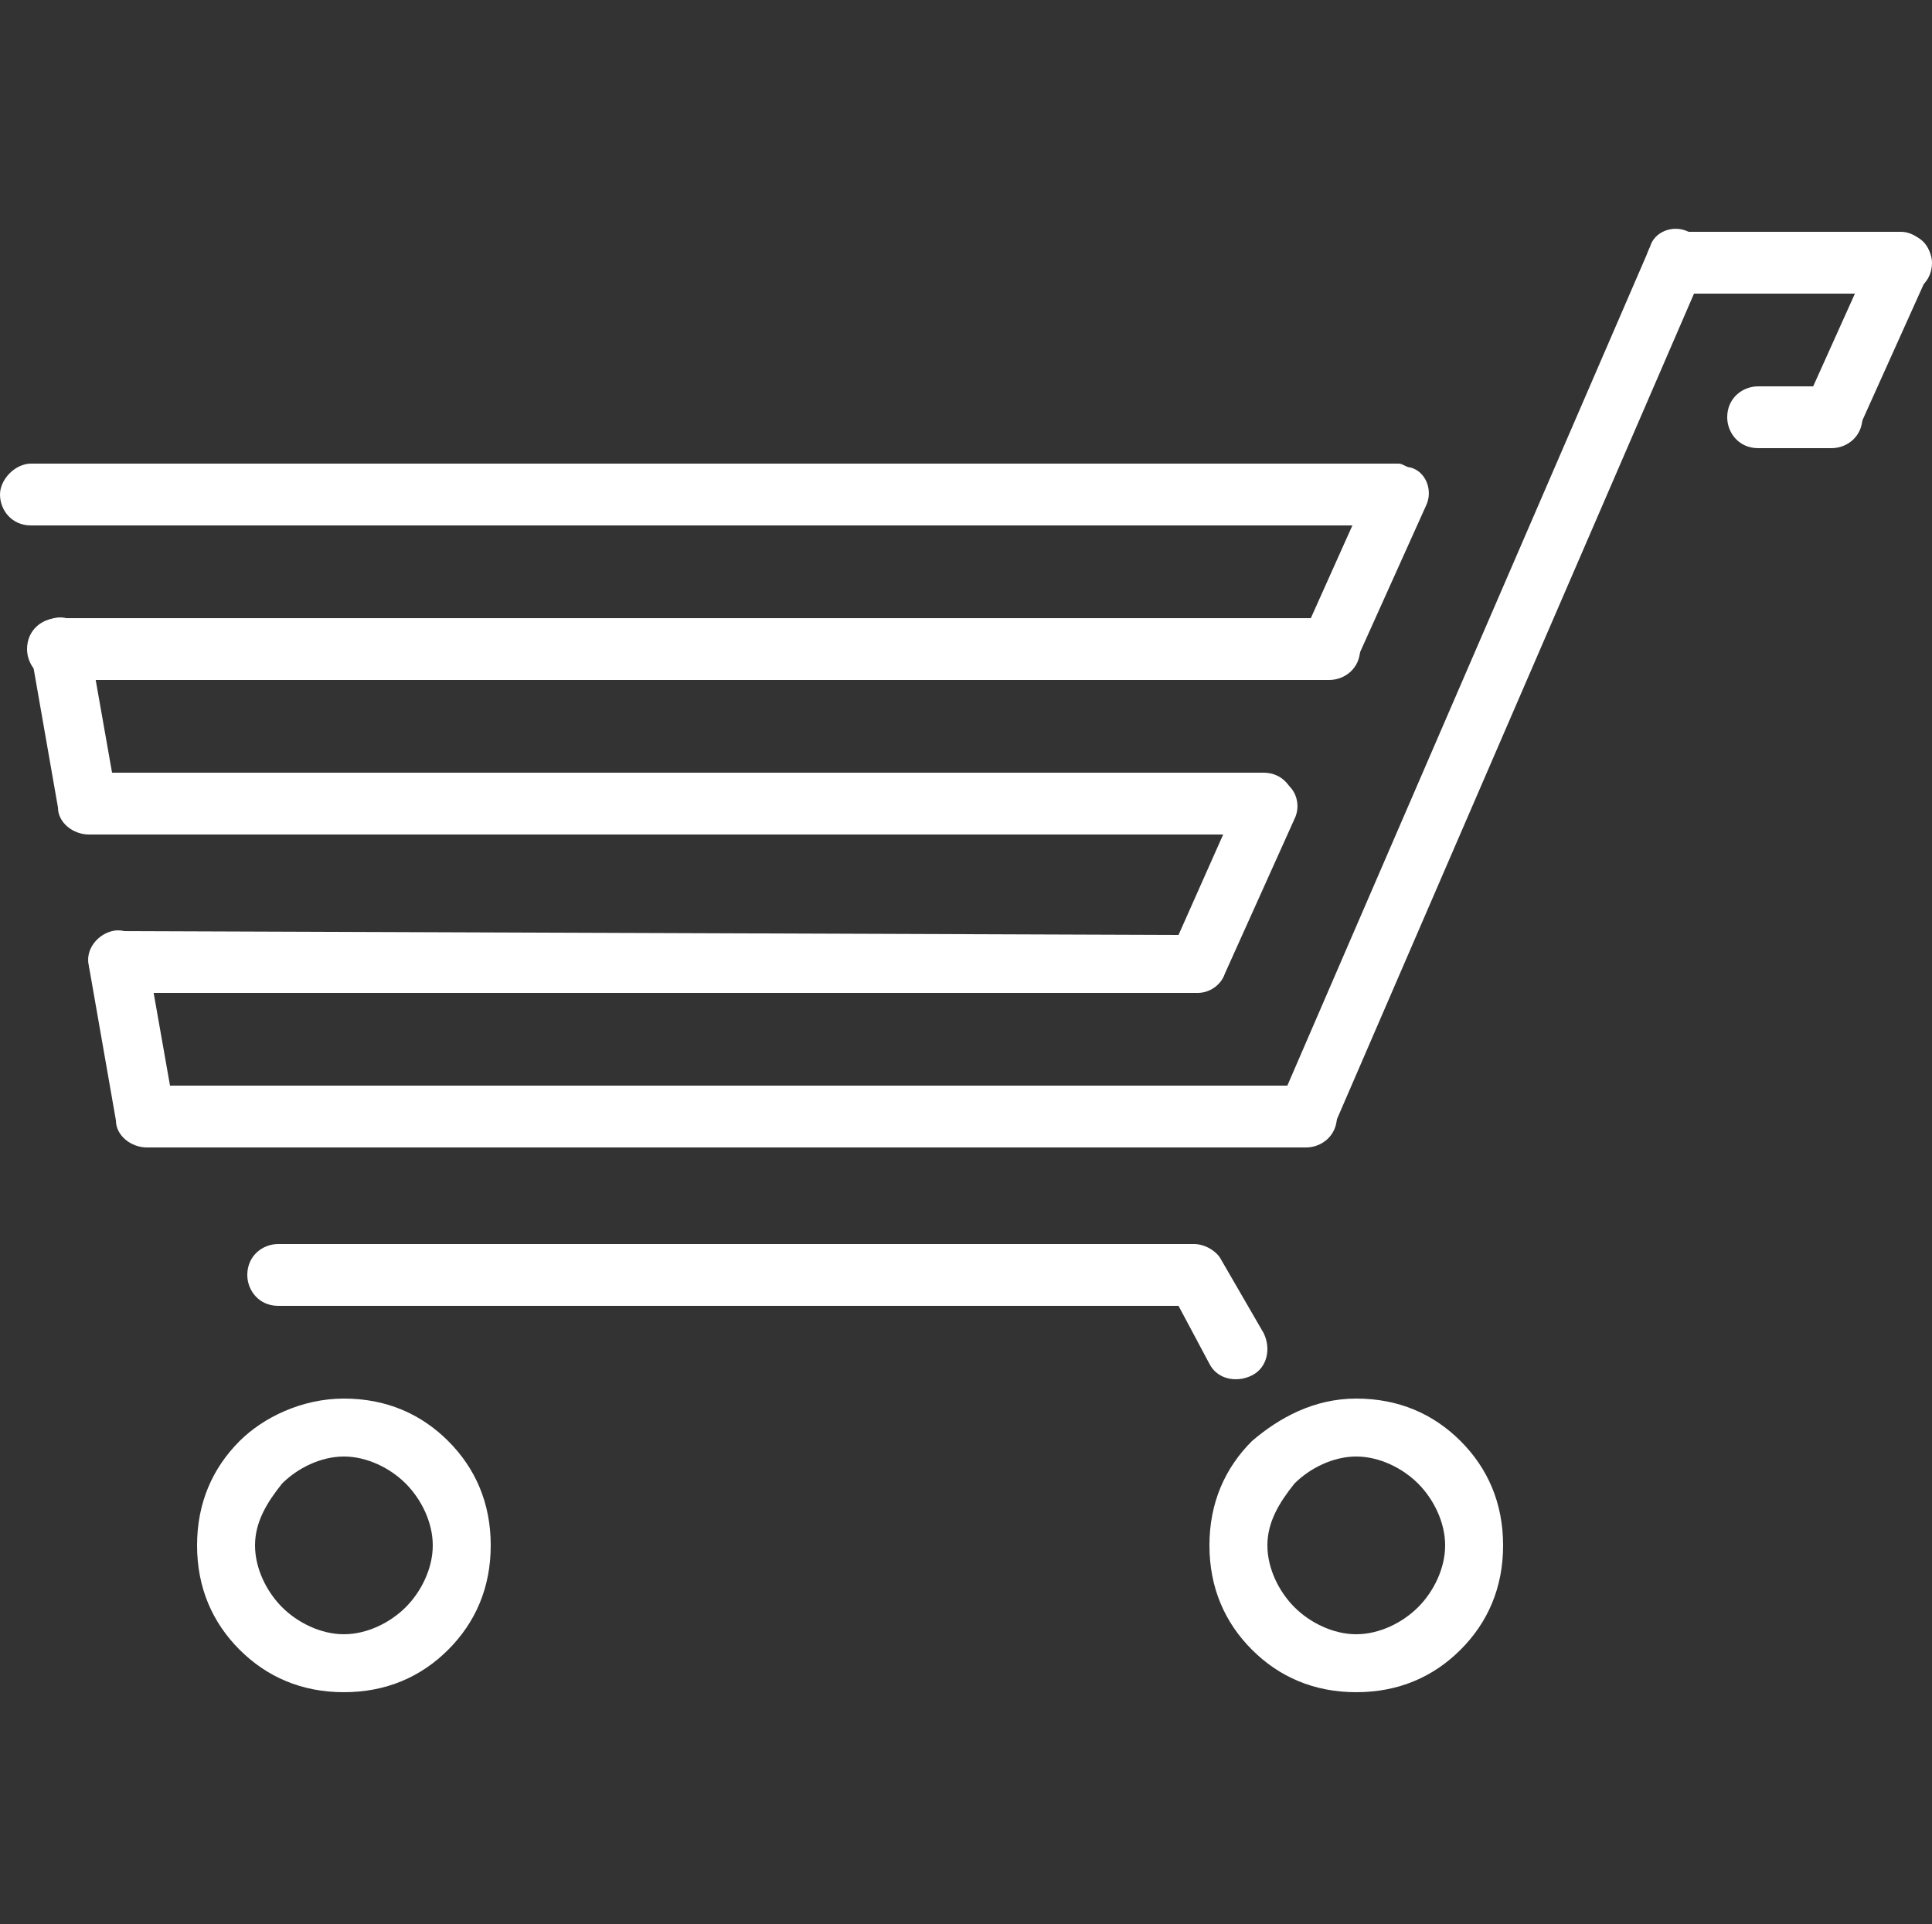 <?xml version="1.0" encoding="utf-8"?>
<!-- Generator: Adobe Illustrator 22.1.0, SVG Export Plug-In . SVG Version: 6.00 Build 0)  -->
<svg version="1.1" id="Capa_1" xmlns="http://www.w3.org/2000/svg" xmlns:xlink="http://www.w3.org/1999/xlink" x="0px" y="0px"
	 width="50px" height="49.8px" viewBox="175 25.1 50 49.8" style="enable-background:new 175 25.1 50 49.8;" xml:space="preserve">
<rect x="175" y="25.1" width="50" height="49.8" fill="#333333" stroke="none"/>
<style type="text/css">
	.st0{fill:#FFFFFF;}
</style>
<g>
	<g>
		<g>
			<path class="st0" d="M183.9,61.3c1.1,0,2,0.4,2.7,1.1c0.7,0.7,1.1,1.6,1.1,2.7c0,1.1-0.4,2-1.1,2.7c-0.7,0.7-1.6,1.1-2.7,1.1
				c-1.1,0-2-0.4-2.7-1.1c-0.7-0.7-1.1-1.6-1.1-2.7c0-1.1,0.4-2,1.1-2.7C181.8,61.8,182.8,61.3,183.9,61.3L183.9,61.3z M181.6,65.1
				c0,0.6,0.3,1.2,0.7,1.6c0.4,0.4,1,0.7,1.6,0.7s1.2-0.3,1.6-0.7c0.4-0.4,0.7-1,0.7-1.6c0-0.6-0.3-1.2-0.7-1.6
				c-0.4-0.4-1-0.7-1.6-0.7s-1.2,0.3-1.6,0.7C181.9,64,181.6,64.5,181.6,65.1z"/>
			<path class="st0" d="M206.3,60.4c0.2,0.4,0.7,0.5,1.1,0.3c0.4-0.2,0.5-0.7,0.3-1.1l-1.1-1.9c-0.1-0.2-0.4-0.4-0.7-0.4v0h-23.7
				c-0.4,0-0.8,0.3-0.8,0.8c0,0.4,0.3,0.8,0.8,0.8h23.3L206.3,60.4z"/>
			<path class="st0" d="M207.7,46.7c0.4,0,0.8-0.3,0.8-0.8c0-0.4-0.3-0.8-0.8-0.8h-29.8l-0.6-3.4c-0.1-0.4-0.5-0.7-0.9-0.6
				c-0.4,0.1-0.7,0.5-0.6,0.9l0.7,4c0,0.4,0.4,0.7,0.8,0.7L207.7,46.7L207.7,46.7z"/>
			<path class="st0" d="M176.5,41.1c-0.4,0-0.8,0.3-0.8,0.8c0,0.4,0.3,0.8,0.8,0.8h32.9c0.4,0,0.8-0.3,0.8-0.8
				c0-0.4-0.3-0.8-0.8-0.8H176.5z"/>
			<path class="st0" d="M208.8,54.8c0.4,0,0.8-0.3,0.8-0.8c0-0.4-0.3-0.8-0.8-0.8h-29.4l-0.6-3.4c-0.1-0.4-0.5-0.7-0.9-0.6
				c-0.4,0.1-0.7,0.5-0.6,0.9l0.7,4c0,0.4,0.4,0.7,0.8,0.7L208.8,54.8L208.8,54.8L208.8,54.8z"/>
			<path class="st0" d="M218.4,31.1c-0.4,0-0.8,0.3-0.8,0.8c0,0.4,0.3,0.8,0.8,0.8h5.8c0.4,0,0.8-0.3,0.8-0.8c0-0.4-0.4-0.8-0.8-0.8
				H218.4z"/>
			<path class="st0" d="M208.1,53.7c-0.2,0.4,0,0.9,0.4,1c0.4,0.2,0.9,0,1-0.4l9.6-22.2c0.2-0.4,0-0.9-0.4-1c-0.4-0.2-0.9,0-1,0.4
				L208.1,53.7z"/>
			<path class="st0" d="M178.1,49.2c-0.4,0-0.8,0.3-0.8,0.8c0,0.4,0.3,0.8,0.8,0.8l27.9,0c0.3,0,0.6-0.2,0.7-0.5h0l1.8-4
				c0.2-0.4,0-0.9-0.4-1c-0.4-0.2-0.9,0-1,0.4l-1.6,3.6L178.1,49.2z"/>
			<path class="st0" d="M221.7,35.6c-0.2,0.4,0,0.9,0.4,1c0.4,0.2,0.9,0,1-0.4l1.8-4c0.2-0.4,0-0.9-0.4-1c-0.4-0.2-0.9,0-1,0.4
				L221.7,35.6z"/>
			<path class="st0" d="M208.7,41.6c-0.2,0.4,0,0.9,0.4,1c0.4,0.2,0.9,0,1-0.4l1.8-4c0.2-0.4,0-0.9-0.4-1c-0.1,0-0.2-0.1-0.3-0.1v0
				h-35.4c-0.4,0-0.8,0.4-0.8,0.8c0,0.4,0.3,0.8,0.8,0.8H210L208.7,41.6z"/>
			<path class="st0" d="M220.5,35.1c-0.4,0-0.8,0.3-0.8,0.8c0,0.4,0.3,0.8,0.8,0.8h1.9c0.4,0,0.8-0.3,0.8-0.8c0-0.4-0.3-0.8-0.8-0.8
				H220.5z"/>
			<path class="st0" d="M210.1,61.3c1.1,0,2,0.4,2.7,1.1c0.7,0.7,1.1,1.6,1.1,2.7c0,1.1-0.4,2-1.1,2.7c-0.7,0.7-1.6,1.1-2.7,1.1
				c-1.1,0-2-0.4-2.7-1.1c-0.7-0.7-1.1-1.6-1.1-2.7c0-1.1,0.4-2,1.1-2.7C208.1,61.8,209,61.3,210.1,61.3L210.1,61.3z M207.8,65.1
				c0,0.6,0.3,1.2,0.7,1.6c0.4,0.4,1,0.7,1.6,0.7c0.6,0,1.2-0.3,1.6-0.7c0.4-0.4,0.7-1,0.7-1.6c0-0.6-0.3-1.2-0.7-1.6
				c-0.4-0.4-1-0.7-1.6-0.7c-0.6,0-1.2,0.3-1.6,0.7C208.1,64,207.8,64.5,207.8,65.1z"/>
		</g>
	</g>
</g>
</svg>
